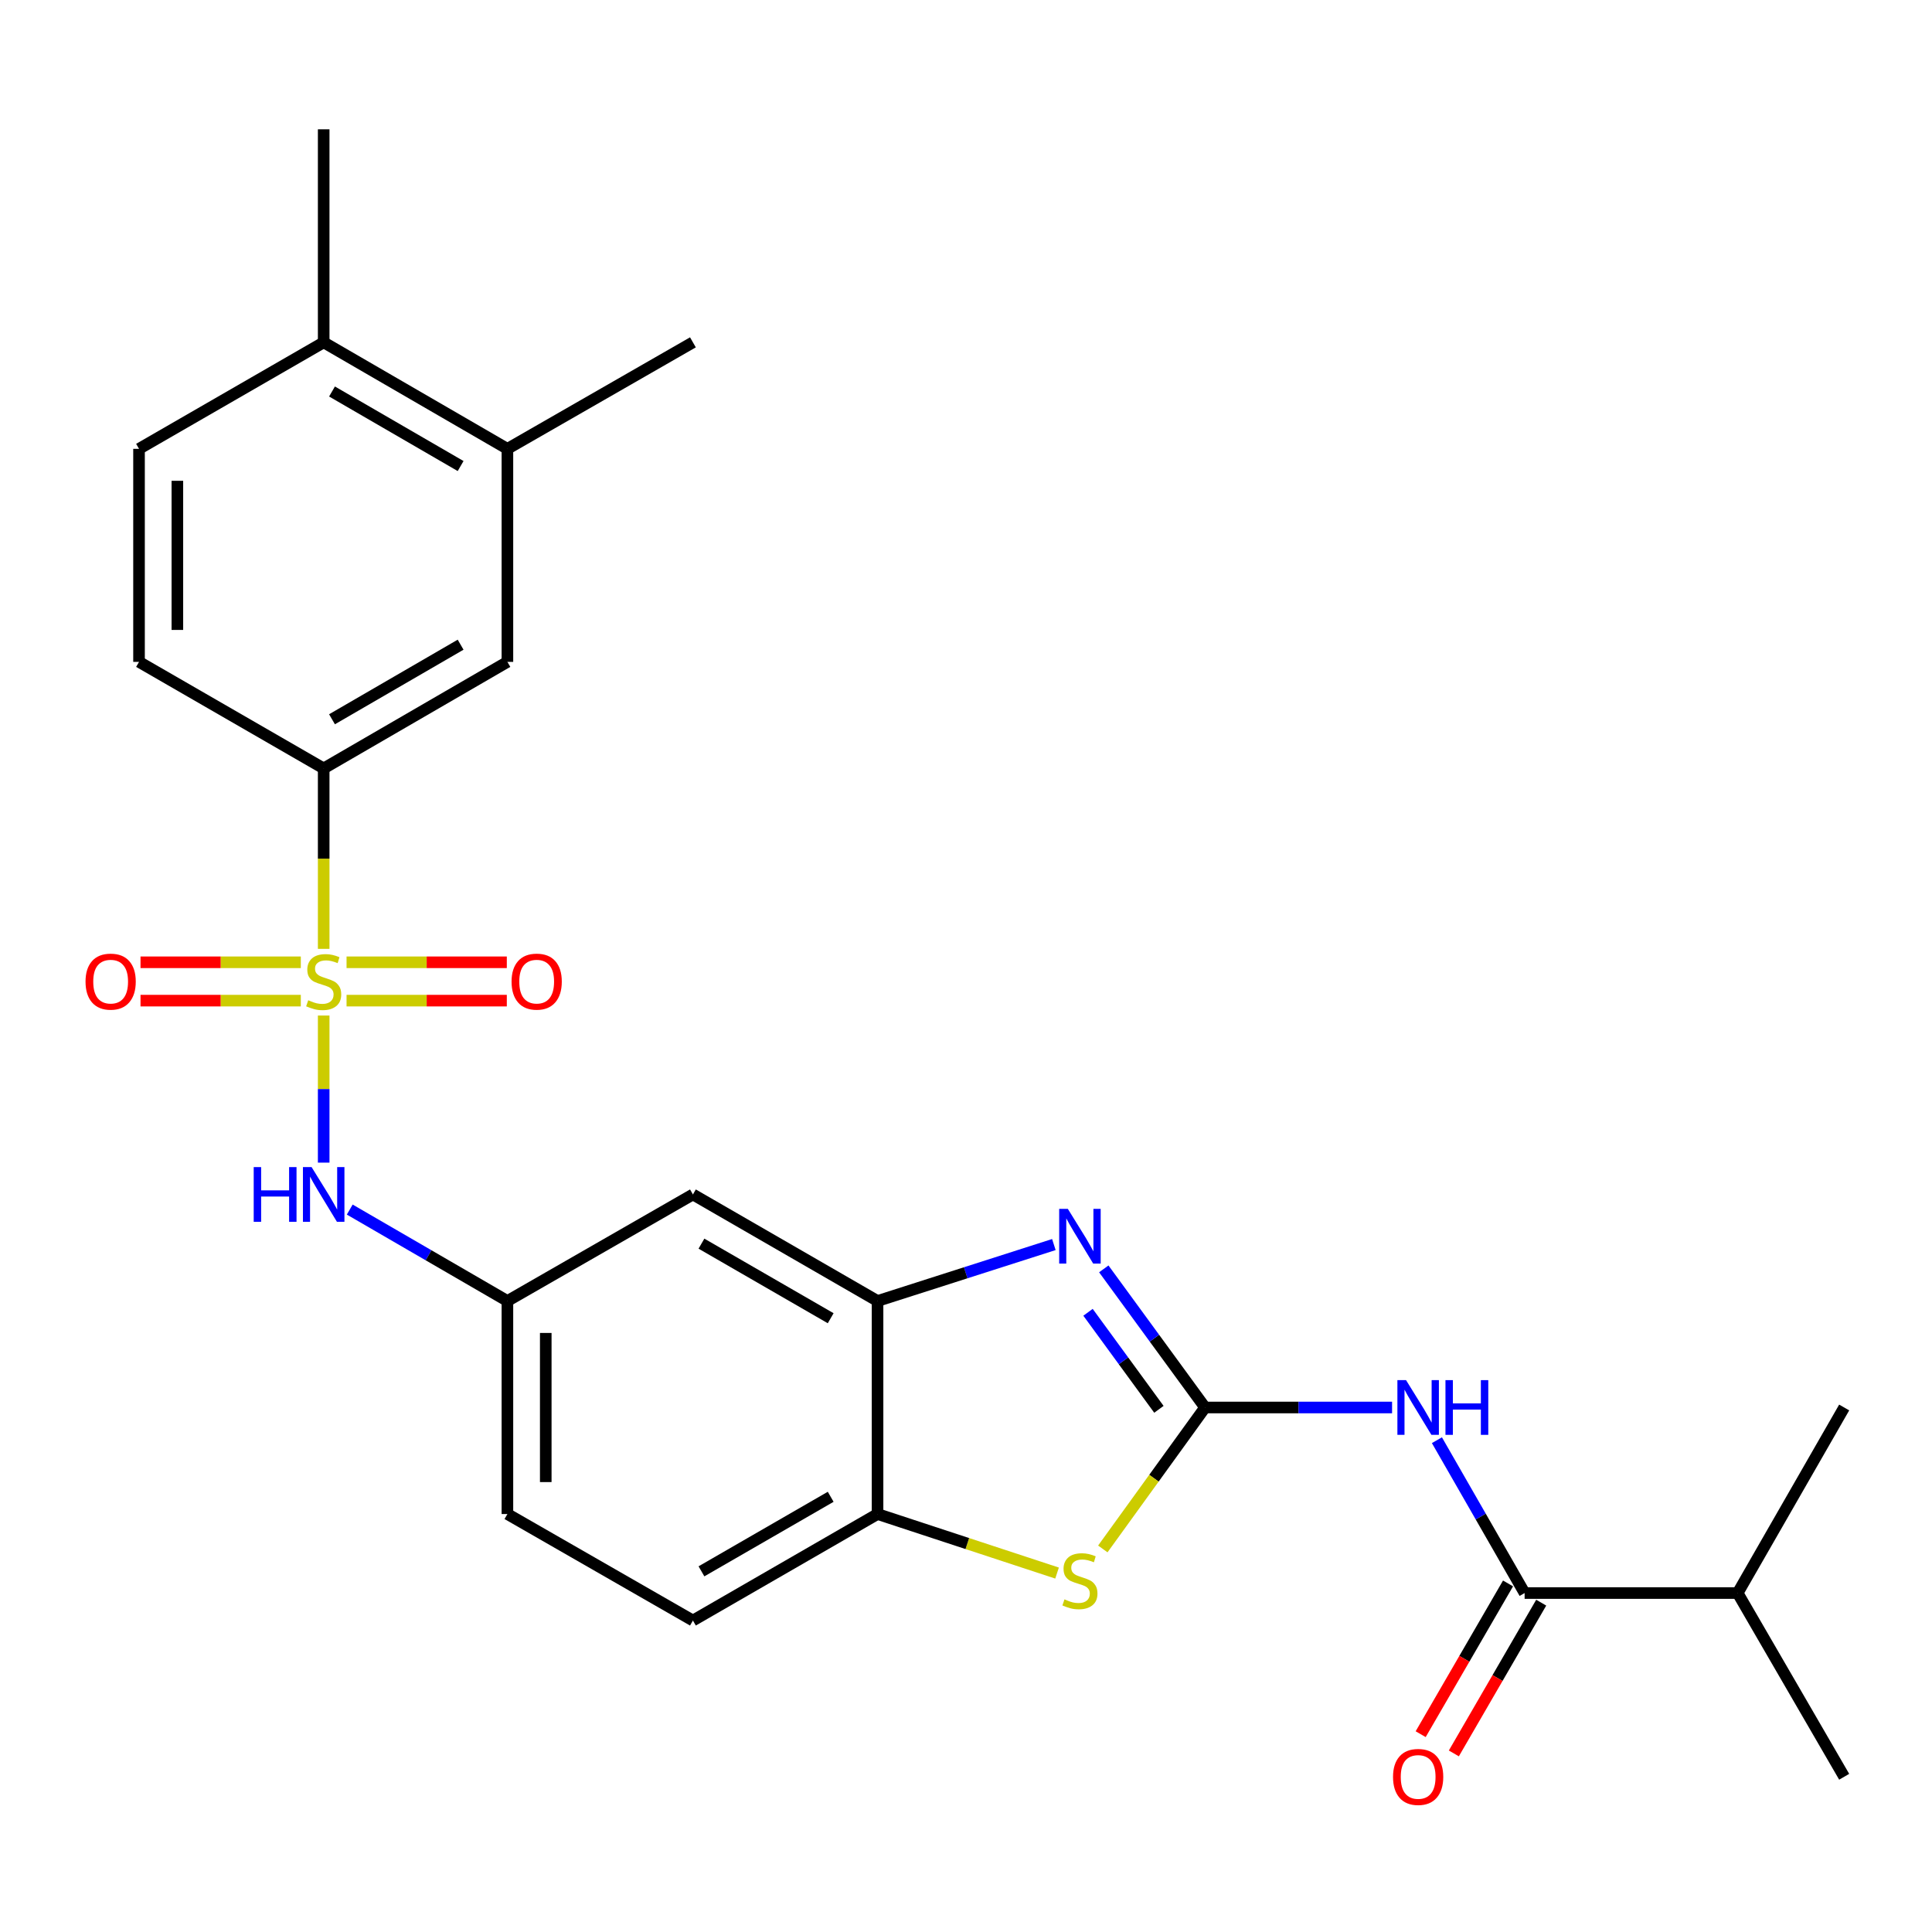 <?xml version='1.0' encoding='iso-8859-1'?>
<svg version='1.1' baseProfile='full'
              xmlns='http://www.w3.org/2000/svg'
                      xmlns:rdkit='http://www.rdkit.org/xml'
                      xmlns:xlink='http://www.w3.org/1999/xlink'
                  xml:space='preserve'
width='1000px' height='1000px' viewBox='0 0 1000 1000'>
<!-- END OF HEADER -->
<rect style='opacity:1.0;fill:#FFFFFF;stroke:none' width='1000' height='1000' x='0' y='0'> </rect>
<path class='bond-6' d='M 167.539,525.638 L 167.539,563.705' style='fill:none;fill-rule:evenodd;stroke:#CCCC00;stroke-width:6px;stroke-linecap:butt;stroke-linejoin:miter;stroke-opacity:1' />
<path class='bond-6' d='M 167.539,563.705 L 167.539,601.773' style='fill:none;fill-rule:evenodd;stroke:#0000FF;stroke-width:6px;stroke-linecap:butt;stroke-linejoin:miter;stroke-opacity:1' />
<path class='bond-7' d='M 167.539,491.125 L 167.539,444.429' style='fill:none;fill-rule:evenodd;stroke:#CCCC00;stroke-width:6px;stroke-linecap:butt;stroke-linejoin:miter;stroke-opacity:1' />
<path class='bond-7' d='M 167.539,444.429 L 167.539,397.734' style='fill:none;fill-rule:evenodd;stroke:#000000;stroke-width:6px;stroke-linecap:butt;stroke-linejoin:miter;stroke-opacity:1' />
<path class='bond-10' d='M 155.702,498.078 L 114.217,498.078' style='fill:none;fill-rule:evenodd;stroke:#CCCC00;stroke-width:6px;stroke-linecap:butt;stroke-linejoin:miter;stroke-opacity:1' />
<path class='bond-10' d='M 114.217,498.078 L 72.731,498.078' style='fill:none;fill-rule:evenodd;stroke:#FF0000;stroke-width:6px;stroke-linecap:butt;stroke-linejoin:miter;stroke-opacity:1' />
<path class='bond-10' d='M 155.702,517.926 L 114.217,517.926' style='fill:none;fill-rule:evenodd;stroke:#CCCC00;stroke-width:6px;stroke-linecap:butt;stroke-linejoin:miter;stroke-opacity:1' />
<path class='bond-10' d='M 114.217,517.926 L 72.731,517.926' style='fill:none;fill-rule:evenodd;stroke:#FF0000;stroke-width:6px;stroke-linecap:butt;stroke-linejoin:miter;stroke-opacity:1' />
<path class='bond-11' d='M 179.375,517.926 L 220.85,517.926' style='fill:none;fill-rule:evenodd;stroke:#CCCC00;stroke-width:6px;stroke-linecap:butt;stroke-linejoin:miter;stroke-opacity:1' />
<path class='bond-11' d='M 220.85,517.926 L 262.325,517.926' style='fill:none;fill-rule:evenodd;stroke:#FF0000;stroke-width:6px;stroke-linecap:butt;stroke-linejoin:miter;stroke-opacity:1' />
<path class='bond-11' d='M 179.375,498.078 L 220.85,498.078' style='fill:none;fill-rule:evenodd;stroke:#CCCC00;stroke-width:6px;stroke-linecap:butt;stroke-linejoin:miter;stroke-opacity:1' />
<path class='bond-11' d='M 220.85,498.078 L 262.325,498.078' style='fill:none;fill-rule:evenodd;stroke:#FF0000;stroke-width:6px;stroke-linecap:butt;stroke-linejoin:miter;stroke-opacity:1' />
<path class='bond-0' d='M 623.741,728.516 L 597.53,692.641' style='fill:none;fill-rule:evenodd;stroke:#000000;stroke-width:6px;stroke-linecap:butt;stroke-linejoin:miter;stroke-opacity:1' />
<path class='bond-0' d='M 597.53,692.641 L 571.32,656.765' style='fill:none;fill-rule:evenodd;stroke:#0000FF;stroke-width:6px;stroke-linecap:butt;stroke-linejoin:miter;stroke-opacity:1' />
<path class='bond-0' d='M 599.851,729.463 L 581.504,704.35' style='fill:none;fill-rule:evenodd;stroke:#000000;stroke-width:6px;stroke-linecap:butt;stroke-linejoin:miter;stroke-opacity:1' />
<path class='bond-0' d='M 581.504,704.35 L 563.156,679.237' style='fill:none;fill-rule:evenodd;stroke:#0000FF;stroke-width:6px;stroke-linecap:butt;stroke-linejoin:miter;stroke-opacity:1' />
<path class='bond-2' d='M 623.741,728.516 L 672.137,728.516' style='fill:none;fill-rule:evenodd;stroke:#000000;stroke-width:6px;stroke-linecap:butt;stroke-linejoin:miter;stroke-opacity:1' />
<path class='bond-2' d='M 672.137,728.516 L 720.534,728.516' style='fill:none;fill-rule:evenodd;stroke:#0000FF;stroke-width:6px;stroke-linecap:butt;stroke-linejoin:miter;stroke-opacity:1' />
<path class='bond-28' d='M 623.741,728.516 L 597.277,765.121' style='fill:none;fill-rule:evenodd;stroke:#000000;stroke-width:6px;stroke-linecap:butt;stroke-linejoin:miter;stroke-opacity:1' />
<path class='bond-28' d='M 597.277,765.121 L 570.813,801.727' style='fill:none;fill-rule:evenodd;stroke:#CCCC00;stroke-width:6px;stroke-linecap:butt;stroke-linejoin:miter;stroke-opacity:1' />
<path class='bond-1' d='M 545.479,644.179 L 499.847,658.786' style='fill:none;fill-rule:evenodd;stroke:#0000FF;stroke-width:6px;stroke-linecap:butt;stroke-linejoin:miter;stroke-opacity:1' />
<path class='bond-1' d='M 499.847,658.786 L 454.214,673.393' style='fill:none;fill-rule:evenodd;stroke:#000000;stroke-width:6px;stroke-linecap:butt;stroke-linejoin:miter;stroke-opacity:1' />
<path class='bond-5' d='M 743.745,745.445 L 766.444,785.002' style='fill:none;fill-rule:evenodd;stroke:#0000FF;stroke-width:6px;stroke-linecap:butt;stroke-linejoin:miter;stroke-opacity:1' />
<path class='bond-5' d='M 766.444,785.002 L 789.143,824.56' style='fill:none;fill-rule:evenodd;stroke:#000000;stroke-width:6px;stroke-linecap:butt;stroke-linejoin:miter;stroke-opacity:1' />
<path class='bond-3' d='M 547.132,814.217 L 500.673,798.939' style='fill:none;fill-rule:evenodd;stroke:#CCCC00;stroke-width:6px;stroke-linecap:butt;stroke-linejoin:miter;stroke-opacity:1' />
<path class='bond-3' d='M 500.673,798.939 L 454.214,783.661' style='fill:none;fill-rule:evenodd;stroke:#000000;stroke-width:6px;stroke-linecap:butt;stroke-linejoin:miter;stroke-opacity:1' />
<path class='bond-4' d='M 454.214,673.393 L 358.656,618.248' style='fill:none;fill-rule:evenodd;stroke:#000000;stroke-width:6px;stroke-linecap:butt;stroke-linejoin:miter;stroke-opacity:1' />
<path class='bond-4' d='M 429.96,682.312 L 363.069,643.711' style='fill:none;fill-rule:evenodd;stroke:#000000;stroke-width:6px;stroke-linecap:butt;stroke-linejoin:miter;stroke-opacity:1' />
<path class='bond-27' d='M 454.214,673.393 L 454.214,783.661' style='fill:none;fill-rule:evenodd;stroke:#000000;stroke-width:6px;stroke-linecap:butt;stroke-linejoin:miter;stroke-opacity:1' />
<path class='bond-15' d='M 780.557,819.584 L 757.946,858.597' style='fill:none;fill-rule:evenodd;stroke:#000000;stroke-width:6px;stroke-linecap:butt;stroke-linejoin:miter;stroke-opacity:1' />
<path class='bond-15' d='M 757.946,858.597 L 735.336,897.611' style='fill:none;fill-rule:evenodd;stroke:#FF0000;stroke-width:6px;stroke-linecap:butt;stroke-linejoin:miter;stroke-opacity:1' />
<path class='bond-15' d='M 797.729,829.536 L 775.119,868.55' style='fill:none;fill-rule:evenodd;stroke:#000000;stroke-width:6px;stroke-linecap:butt;stroke-linejoin:miter;stroke-opacity:1' />
<path class='bond-15' d='M 775.119,868.55 L 752.509,907.564' style='fill:none;fill-rule:evenodd;stroke:#FF0000;stroke-width:6px;stroke-linecap:butt;stroke-linejoin:miter;stroke-opacity:1' />
<path class='bond-20' d='M 789.143,824.56 L 899.411,824.56' style='fill:none;fill-rule:evenodd;stroke:#000000;stroke-width:6px;stroke-linecap:butt;stroke-linejoin:miter;stroke-opacity:1' />
<path class='bond-14' d='M 181.027,626.07 L 221.831,649.731' style='fill:none;fill-rule:evenodd;stroke:#0000FF;stroke-width:6px;stroke-linecap:butt;stroke-linejoin:miter;stroke-opacity:1' />
<path class='bond-14' d='M 221.831,649.731 L 262.634,673.393' style='fill:none;fill-rule:evenodd;stroke:#000000;stroke-width:6px;stroke-linecap:butt;stroke-linejoin:miter;stroke-opacity:1' />
<path class='bond-12' d='M 167.539,397.734 L 262.634,342.588' style='fill:none;fill-rule:evenodd;stroke:#000000;stroke-width:6px;stroke-linecap:butt;stroke-linejoin:miter;stroke-opacity:1' />
<path class='bond-12' d='M 171.846,372.292 L 238.413,333.69' style='fill:none;fill-rule:evenodd;stroke:#000000;stroke-width:6px;stroke-linecap:butt;stroke-linejoin:miter;stroke-opacity:1' />
<path class='bond-17' d='M 167.539,397.734 L 71.959,342.588' style='fill:none;fill-rule:evenodd;stroke:#000000;stroke-width:6px;stroke-linecap:butt;stroke-linejoin:miter;stroke-opacity:1' />
<path class='bond-8' d='M 454.214,783.661 L 358.656,838.784' style='fill:none;fill-rule:evenodd;stroke:#000000;stroke-width:6px;stroke-linecap:butt;stroke-linejoin:miter;stroke-opacity:1' />
<path class='bond-8' d='M 429.963,774.737 L 363.072,813.323' style='fill:none;fill-rule:evenodd;stroke:#000000;stroke-width:6px;stroke-linecap:butt;stroke-linejoin:miter;stroke-opacity:1' />
<path class='bond-9' d='M 358.656,618.248 L 262.634,673.393' style='fill:none;fill-rule:evenodd;stroke:#000000;stroke-width:6px;stroke-linecap:butt;stroke-linejoin:miter;stroke-opacity:1' />
<path class='bond-13' d='M 262.634,342.588 L 262.634,232.32' style='fill:none;fill-rule:evenodd;stroke:#000000;stroke-width:6px;stroke-linecap:butt;stroke-linejoin:miter;stroke-opacity:1' />
<path class='bond-22' d='M 262.634,232.32 L 358.656,177.197' style='fill:none;fill-rule:evenodd;stroke:#000000;stroke-width:6px;stroke-linecap:butt;stroke-linejoin:miter;stroke-opacity:1' />
<path class='bond-26' d='M 262.634,232.32 L 167.539,177.197' style='fill:none;fill-rule:evenodd;stroke:#000000;stroke-width:6px;stroke-linecap:butt;stroke-linejoin:miter;stroke-opacity:1' />
<path class='bond-26' d='M 238.416,241.224 L 171.849,202.637' style='fill:none;fill-rule:evenodd;stroke:#000000;stroke-width:6px;stroke-linecap:butt;stroke-linejoin:miter;stroke-opacity:1' />
<path class='bond-21' d='M 262.634,673.393 L 262.634,783.661' style='fill:none;fill-rule:evenodd;stroke:#000000;stroke-width:6px;stroke-linecap:butt;stroke-linejoin:miter;stroke-opacity:1' />
<path class='bond-21' d='M 282.483,689.933 L 282.483,767.121' style='fill:none;fill-rule:evenodd;stroke:#000000;stroke-width:6px;stroke-linecap:butt;stroke-linejoin:miter;stroke-opacity:1' />
<path class='bond-16' d='M 167.539,177.197 L 71.959,232.32' style='fill:none;fill-rule:evenodd;stroke:#000000;stroke-width:6px;stroke-linecap:butt;stroke-linejoin:miter;stroke-opacity:1' />
<path class='bond-23' d='M 167.539,177.197 L 167.539,66.929' style='fill:none;fill-rule:evenodd;stroke:#000000;stroke-width:6px;stroke-linecap:butt;stroke-linejoin:miter;stroke-opacity:1' />
<path class='bond-19' d='M 71.959,342.588 L 71.959,232.32' style='fill:none;fill-rule:evenodd;stroke:#000000;stroke-width:6px;stroke-linecap:butt;stroke-linejoin:miter;stroke-opacity:1' />
<path class='bond-19' d='M 91.807,326.048 L 91.807,248.86' style='fill:none;fill-rule:evenodd;stroke:#000000;stroke-width:6px;stroke-linecap:butt;stroke-linejoin:miter;stroke-opacity:1' />
<path class='bond-18' d='M 358.656,838.784 L 262.634,783.661' style='fill:none;fill-rule:evenodd;stroke:#000000;stroke-width:6px;stroke-linecap:butt;stroke-linejoin:miter;stroke-opacity:1' />
<path class='bond-24' d='M 899.411,824.56 L 954.545,919.655' style='fill:none;fill-rule:evenodd;stroke:#000000;stroke-width:6px;stroke-linecap:butt;stroke-linejoin:miter;stroke-opacity:1' />
<path class='bond-25' d='M 899.411,824.56 L 954.545,728.516' style='fill:none;fill-rule:evenodd;stroke:#000000;stroke-width:6px;stroke-linecap:butt;stroke-linejoin:miter;stroke-opacity:1' />
<path  class='atom-0' d='M 159.539 517.722
Q 159.859 517.842, 161.179 518.402
Q 162.499 518.962, 163.939 519.322
Q 165.419 519.642, 166.859 519.642
Q 169.539 519.642, 171.099 518.362
Q 172.659 517.042, 172.659 514.762
Q 172.659 513.202, 171.859 512.242
Q 171.099 511.282, 169.899 510.762
Q 168.699 510.242, 166.699 509.642
Q 164.179 508.882, 162.659 508.162
Q 161.179 507.442, 160.099 505.922
Q 159.059 504.402, 159.059 501.842
Q 159.059 498.282, 161.459 496.082
Q 163.899 493.882, 168.699 493.882
Q 171.979 493.882, 175.699 495.442
L 174.779 498.522
Q 171.379 497.122, 168.819 497.122
Q 166.059 497.122, 164.539 498.282
Q 163.019 499.402, 163.059 501.362
Q 163.059 502.882, 163.819 503.802
Q 164.619 504.722, 165.739 505.242
Q 166.899 505.762, 168.819 506.362
Q 171.379 507.162, 172.899 507.962
Q 174.419 508.762, 175.499 510.402
Q 176.619 512.002, 176.619 514.762
Q 176.619 518.682, 173.979 520.802
Q 171.379 522.882, 167.019 522.882
Q 164.499 522.882, 162.579 522.322
Q 160.699 521.802, 158.459 520.882
L 159.539 517.722
' fill='#CCCC00'/>
<path  class='atom-2' d='M 552.709 625.701
L 561.989 640.701
Q 562.909 642.181, 564.389 644.861
Q 565.869 647.541, 565.949 647.701
L 565.949 625.701
L 569.709 625.701
L 569.709 654.021
L 565.829 654.021
L 555.869 637.621
Q 554.709 635.701, 553.469 633.501
Q 552.269 631.301, 551.909 630.621
L 551.909 654.021
L 548.229 654.021
L 548.229 625.701
L 552.709 625.701
' fill='#0000FF'/>
<path  class='atom-3' d='M 727.771 714.356
L 737.051 729.356
Q 737.971 730.836, 739.451 733.516
Q 740.931 736.196, 741.011 736.356
L 741.011 714.356
L 744.771 714.356
L 744.771 742.676
L 740.891 742.676
L 730.931 726.276
Q 729.771 724.356, 728.531 722.156
Q 727.331 719.956, 726.971 719.276
L 726.971 742.676
L 723.291 742.676
L 723.291 714.356
L 727.771 714.356
' fill='#0000FF'/>
<path  class='atom-3' d='M 748.171 714.356
L 752.011 714.356
L 752.011 726.396
L 766.491 726.396
L 766.491 714.356
L 770.331 714.356
L 770.331 742.676
L 766.491 742.676
L 766.491 729.596
L 752.011 729.596
L 752.011 742.676
L 748.171 742.676
L 748.171 714.356
' fill='#0000FF'/>
<path  class='atom-4' d='M 550.969 827.829
Q 551.289 827.949, 552.609 828.509
Q 553.929 829.069, 555.369 829.429
Q 556.849 829.749, 558.289 829.749
Q 560.969 829.749, 562.529 828.469
Q 564.089 827.149, 564.089 824.869
Q 564.089 823.309, 563.289 822.349
Q 562.529 821.389, 561.329 820.869
Q 560.129 820.349, 558.129 819.749
Q 555.609 818.989, 554.089 818.269
Q 552.609 817.549, 551.529 816.029
Q 550.489 814.509, 550.489 811.949
Q 550.489 808.389, 552.889 806.189
Q 555.329 803.989, 560.129 803.989
Q 563.409 803.989, 567.129 805.549
L 566.209 808.629
Q 562.809 807.229, 560.249 807.229
Q 557.489 807.229, 555.969 808.389
Q 554.449 809.509, 554.489 811.469
Q 554.489 812.989, 555.249 813.909
Q 556.049 814.829, 557.169 815.349
Q 558.329 815.869, 560.249 816.469
Q 562.809 817.269, 564.329 818.069
Q 565.849 818.869, 566.929 820.509
Q 568.049 822.109, 568.049 824.869
Q 568.049 828.789, 565.409 830.909
Q 562.809 832.989, 558.449 832.989
Q 555.929 832.989, 554.009 832.429
Q 552.129 831.909, 549.889 830.989
L 550.969 827.829
' fill='#CCCC00'/>
<path  class='atom-7' d='M 131.319 604.088
L 135.159 604.088
L 135.159 616.128
L 149.639 616.128
L 149.639 604.088
L 153.479 604.088
L 153.479 632.408
L 149.639 632.408
L 149.639 619.328
L 135.159 619.328
L 135.159 632.408
L 131.319 632.408
L 131.319 604.088
' fill='#0000FF'/>
<path  class='atom-7' d='M 161.279 604.088
L 170.559 619.088
Q 171.479 620.568, 172.959 623.248
Q 174.439 625.928, 174.519 626.088
L 174.519 604.088
L 178.279 604.088
L 178.279 632.408
L 174.399 632.408
L 164.439 616.008
Q 163.279 614.088, 162.039 611.888
Q 160.839 609.688, 160.479 609.008
L 160.479 632.408
L 156.799 632.408
L 156.799 604.088
L 161.279 604.088
' fill='#0000FF'/>
<path  class='atom-11' d='M 44.271 508.082
Q 44.271 501.282, 47.631 497.482
Q 50.991 493.682, 57.271 493.682
Q 63.551 493.682, 66.911 497.482
Q 70.271 501.282, 70.271 508.082
Q 70.271 514.962, 66.871 518.882
Q 63.471 522.762, 57.271 522.762
Q 51.031 522.762, 47.631 518.882
Q 44.271 515.002, 44.271 508.082
M 57.271 519.562
Q 61.591 519.562, 63.911 516.682
Q 66.271 513.762, 66.271 508.082
Q 66.271 502.522, 63.911 499.722
Q 61.591 496.882, 57.271 496.882
Q 52.951 496.882, 50.591 499.682
Q 48.271 502.482, 48.271 508.082
Q 48.271 513.802, 50.591 516.682
Q 52.951 519.562, 57.271 519.562
' fill='#FF0000'/>
<path  class='atom-12' d='M 264.785 508.082
Q 264.785 501.282, 268.145 497.482
Q 271.505 493.682, 277.785 493.682
Q 284.065 493.682, 287.425 497.482
Q 290.785 501.282, 290.785 508.082
Q 290.785 514.962, 287.385 518.882
Q 283.985 522.762, 277.785 522.762
Q 271.545 522.762, 268.145 518.882
Q 264.785 515.002, 264.785 508.082
M 277.785 519.562
Q 282.105 519.562, 284.425 516.682
Q 286.785 513.762, 286.785 508.082
Q 286.785 502.522, 284.425 499.722
Q 282.105 496.882, 277.785 496.882
Q 273.465 496.882, 271.105 499.682
Q 268.785 502.482, 268.785 508.082
Q 268.785 513.802, 271.105 516.682
Q 273.465 519.562, 277.785 519.562
' fill='#FF0000'/>
<path  class='atom-16' d='M 721.031 919.735
Q 721.031 912.935, 724.391 909.135
Q 727.751 905.335, 734.031 905.335
Q 740.311 905.335, 743.671 909.135
Q 747.031 912.935, 747.031 919.735
Q 747.031 926.615, 743.631 930.535
Q 740.231 934.415, 734.031 934.415
Q 727.791 934.415, 724.391 930.535
Q 721.031 926.655, 721.031 919.735
M 734.031 931.215
Q 738.351 931.215, 740.671 928.335
Q 743.031 925.415, 743.031 919.735
Q 743.031 914.175, 740.671 911.375
Q 738.351 908.535, 734.031 908.535
Q 729.711 908.535, 727.351 911.335
Q 725.031 914.135, 725.031 919.735
Q 725.031 925.455, 727.351 928.335
Q 729.711 931.215, 734.031 931.215
' fill='#FF0000'/>
</svg>
